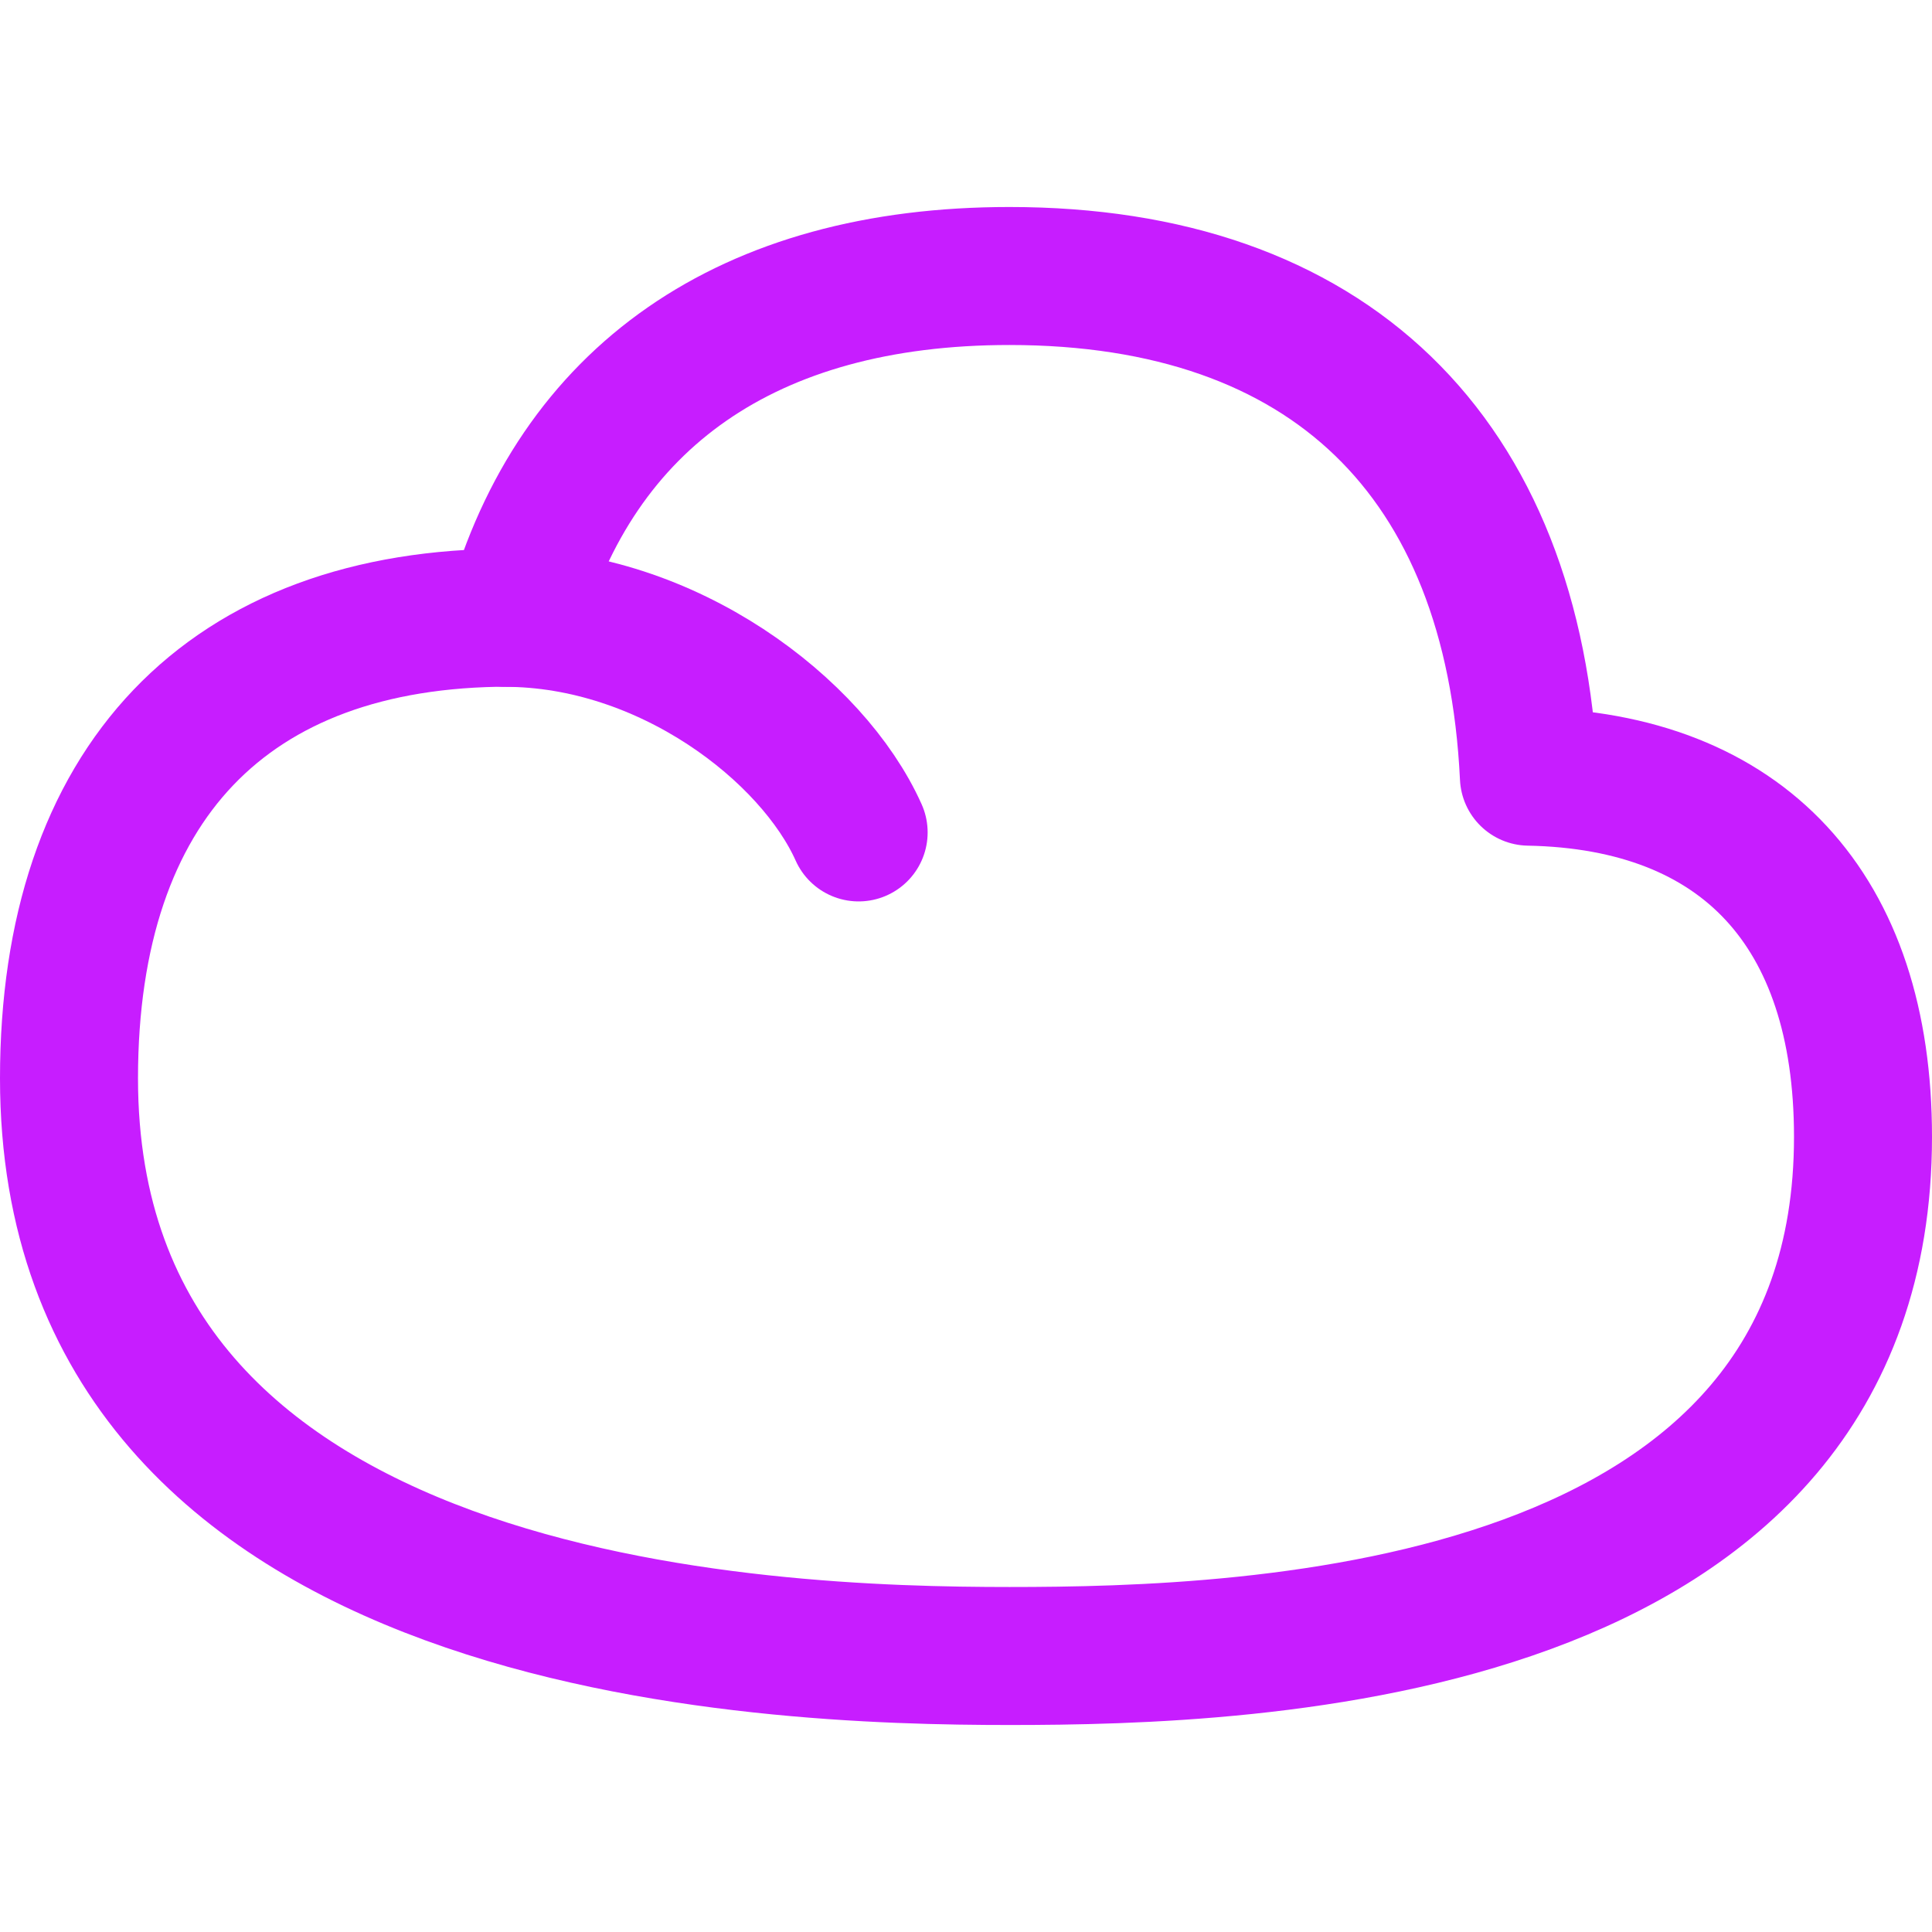 <svg xmlns="http://www.w3.org/2000/svg" fill="none" viewBox="0 0 14 14" id="Cloud--Streamline-Flex-Neon">
  <desc>
    Cloud Streamline Icon: https://streamlinehq.com
  </desc>
  <g id="cloud--cloud-meteorology-cloudy-overcast-cover-weather">
    <path id="Union" stroke="#c71dff" stroke-linecap="round" stroke-linejoin="round" d="M13.5 8.238c0 -1.645 -0.87 -2.581 -2.421 -2.61C10.968 3.302 9.625 2 7.315 2c-1.895 0 -3.139 0.876 -3.587 2.476 -0.013 -0 -0.026 -0 -0.04 -0C1.648 4.476 0.5 5.678 0.5 7.814 0.5 11.837 5.561 12 7.315 12 9.07 12 13.5 11.869 13.5 8.238Z" stroke-width="1"></path>
    <path id="Vector 2591" stroke="#c71dff" stroke-linecap="round" stroke-linejoin="round" d="M3.659 4.477c1.178 0 2.231 0.813 2.563 1.555" stroke-width="1"></path>
  </g>
</svg>